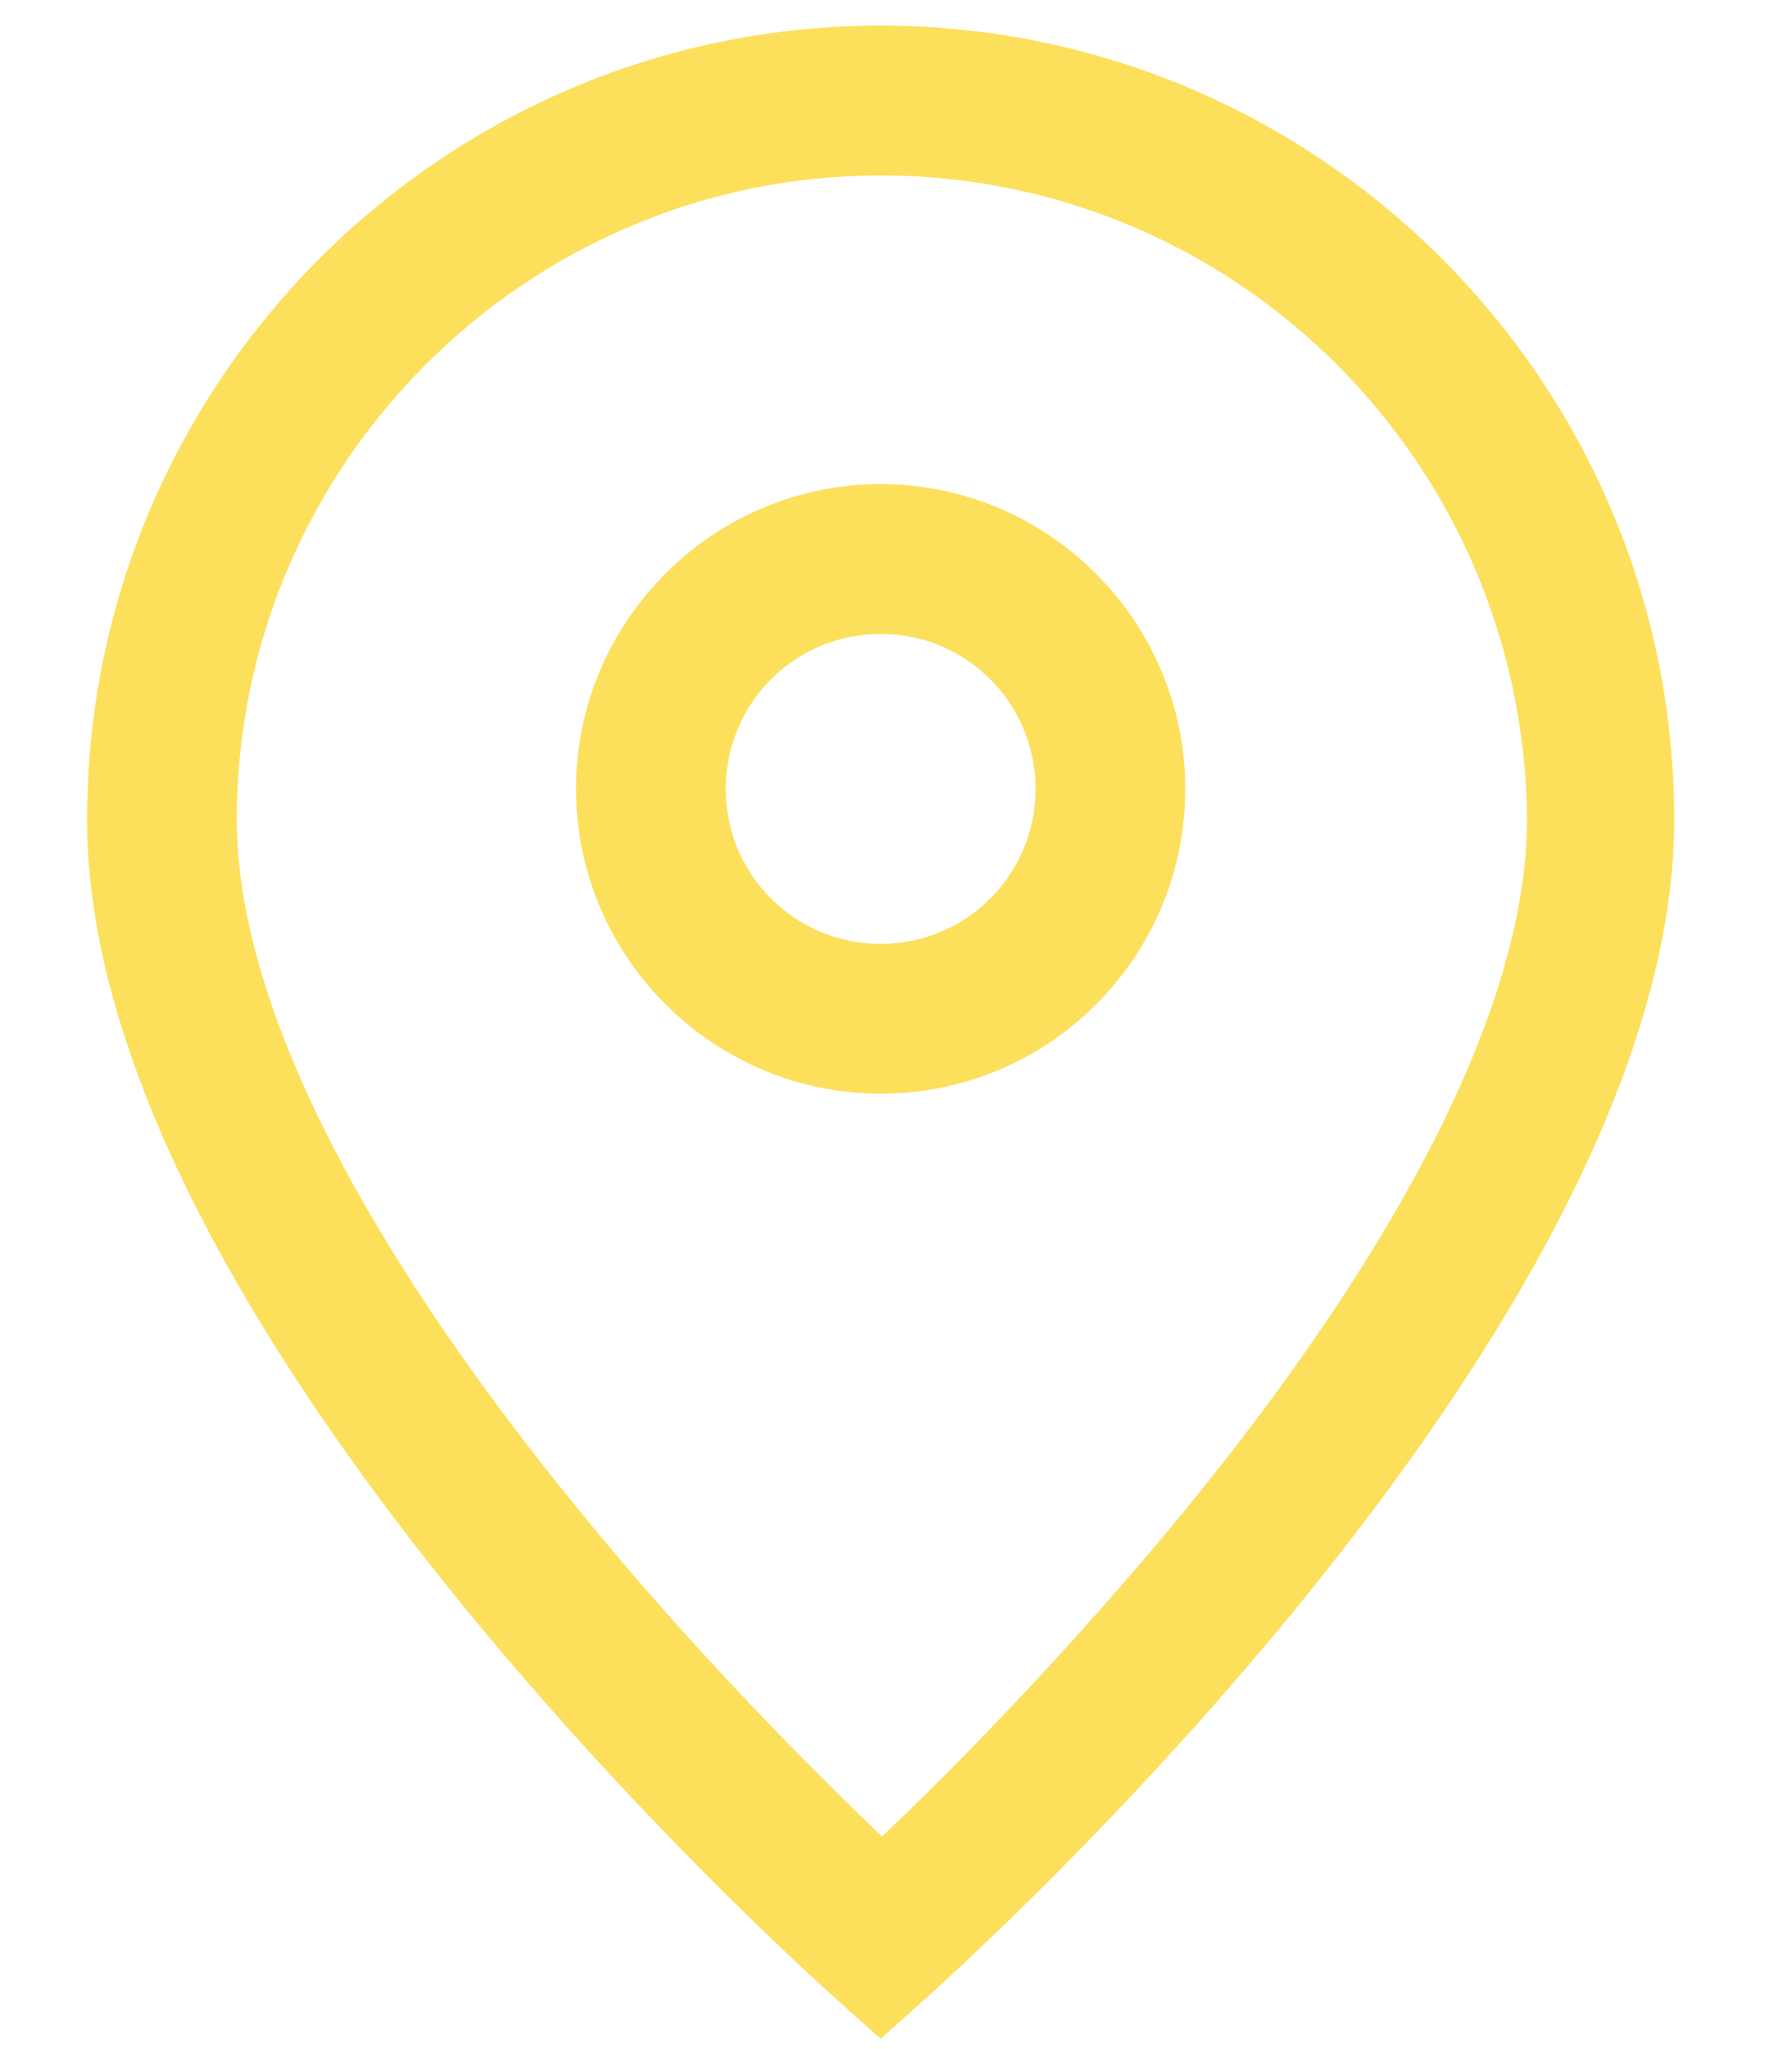 <?xml version="1.0" encoding="UTF-8" standalone="no"?>
<!DOCTYPE svg PUBLIC "-//W3C//DTD SVG 1.1//EN" "http://www.w3.org/Graphics/SVG/1.1/DTD/svg11.dtd">
<svg width="100%" height="100%" viewBox="0 0 140 160" version="1.1" xmlns="http://www.w3.org/2000/svg" xmlns:xlink="http://www.w3.org/1999/xlink" xml:space="preserve" xmlns:serif="http://www.serif.com/" style="fill-rule:evenodd;clip-rule:evenodd;stroke-linejoin:round;stroke-miterlimit:2;">
    <g>
        <path d="M68.8,159.2L64.9,155.7C62.6,153.6 6.8,103.6 6.8,64C6.8,29.8 34.6,2 68.8,2C103,2 130.8,29.8 130.8,64C130.8,103.6 75,153.6 72.7,155.7L68.8,159.2ZM68.8,13.7C41.1,13.7 18.5,36.3 18.5,64C18.5,77.9 27.8,96.6 45.3,118C54.5,129.3 63.8,138.5 68.9,143.4C74,138.6 83.3,129.2 92.6,117.9C110,96.6 119.3,77.9 119.3,64C119.1,36.2 96.6,13.7 68.8,13.7Z" style="fill:rgb(252,224,92);fill-rule:nonzero;"/>
    </g>
    <g>
        <path d="M68.8,85.4C55.7,85.4 45,74.7 45,61.6C45,48.5 55.7,37.8 68.8,37.8C81.9,37.8 92.6,48.5 92.6,61.6C92.6,74.7 82,85.4 68.8,85.4ZM68.8,49.5C62.1,49.5 56.7,54.9 56.7,61.6C56.7,68.3 62.1,73.7 68.8,73.7C75.5,73.7 80.9,68.3 80.9,61.6C80.9,54.9 75.5,49.5 68.8,49.5Z" style="fill:rgb(252,224,92);fill-rule:nonzero;"/>
    </g>
</svg>
